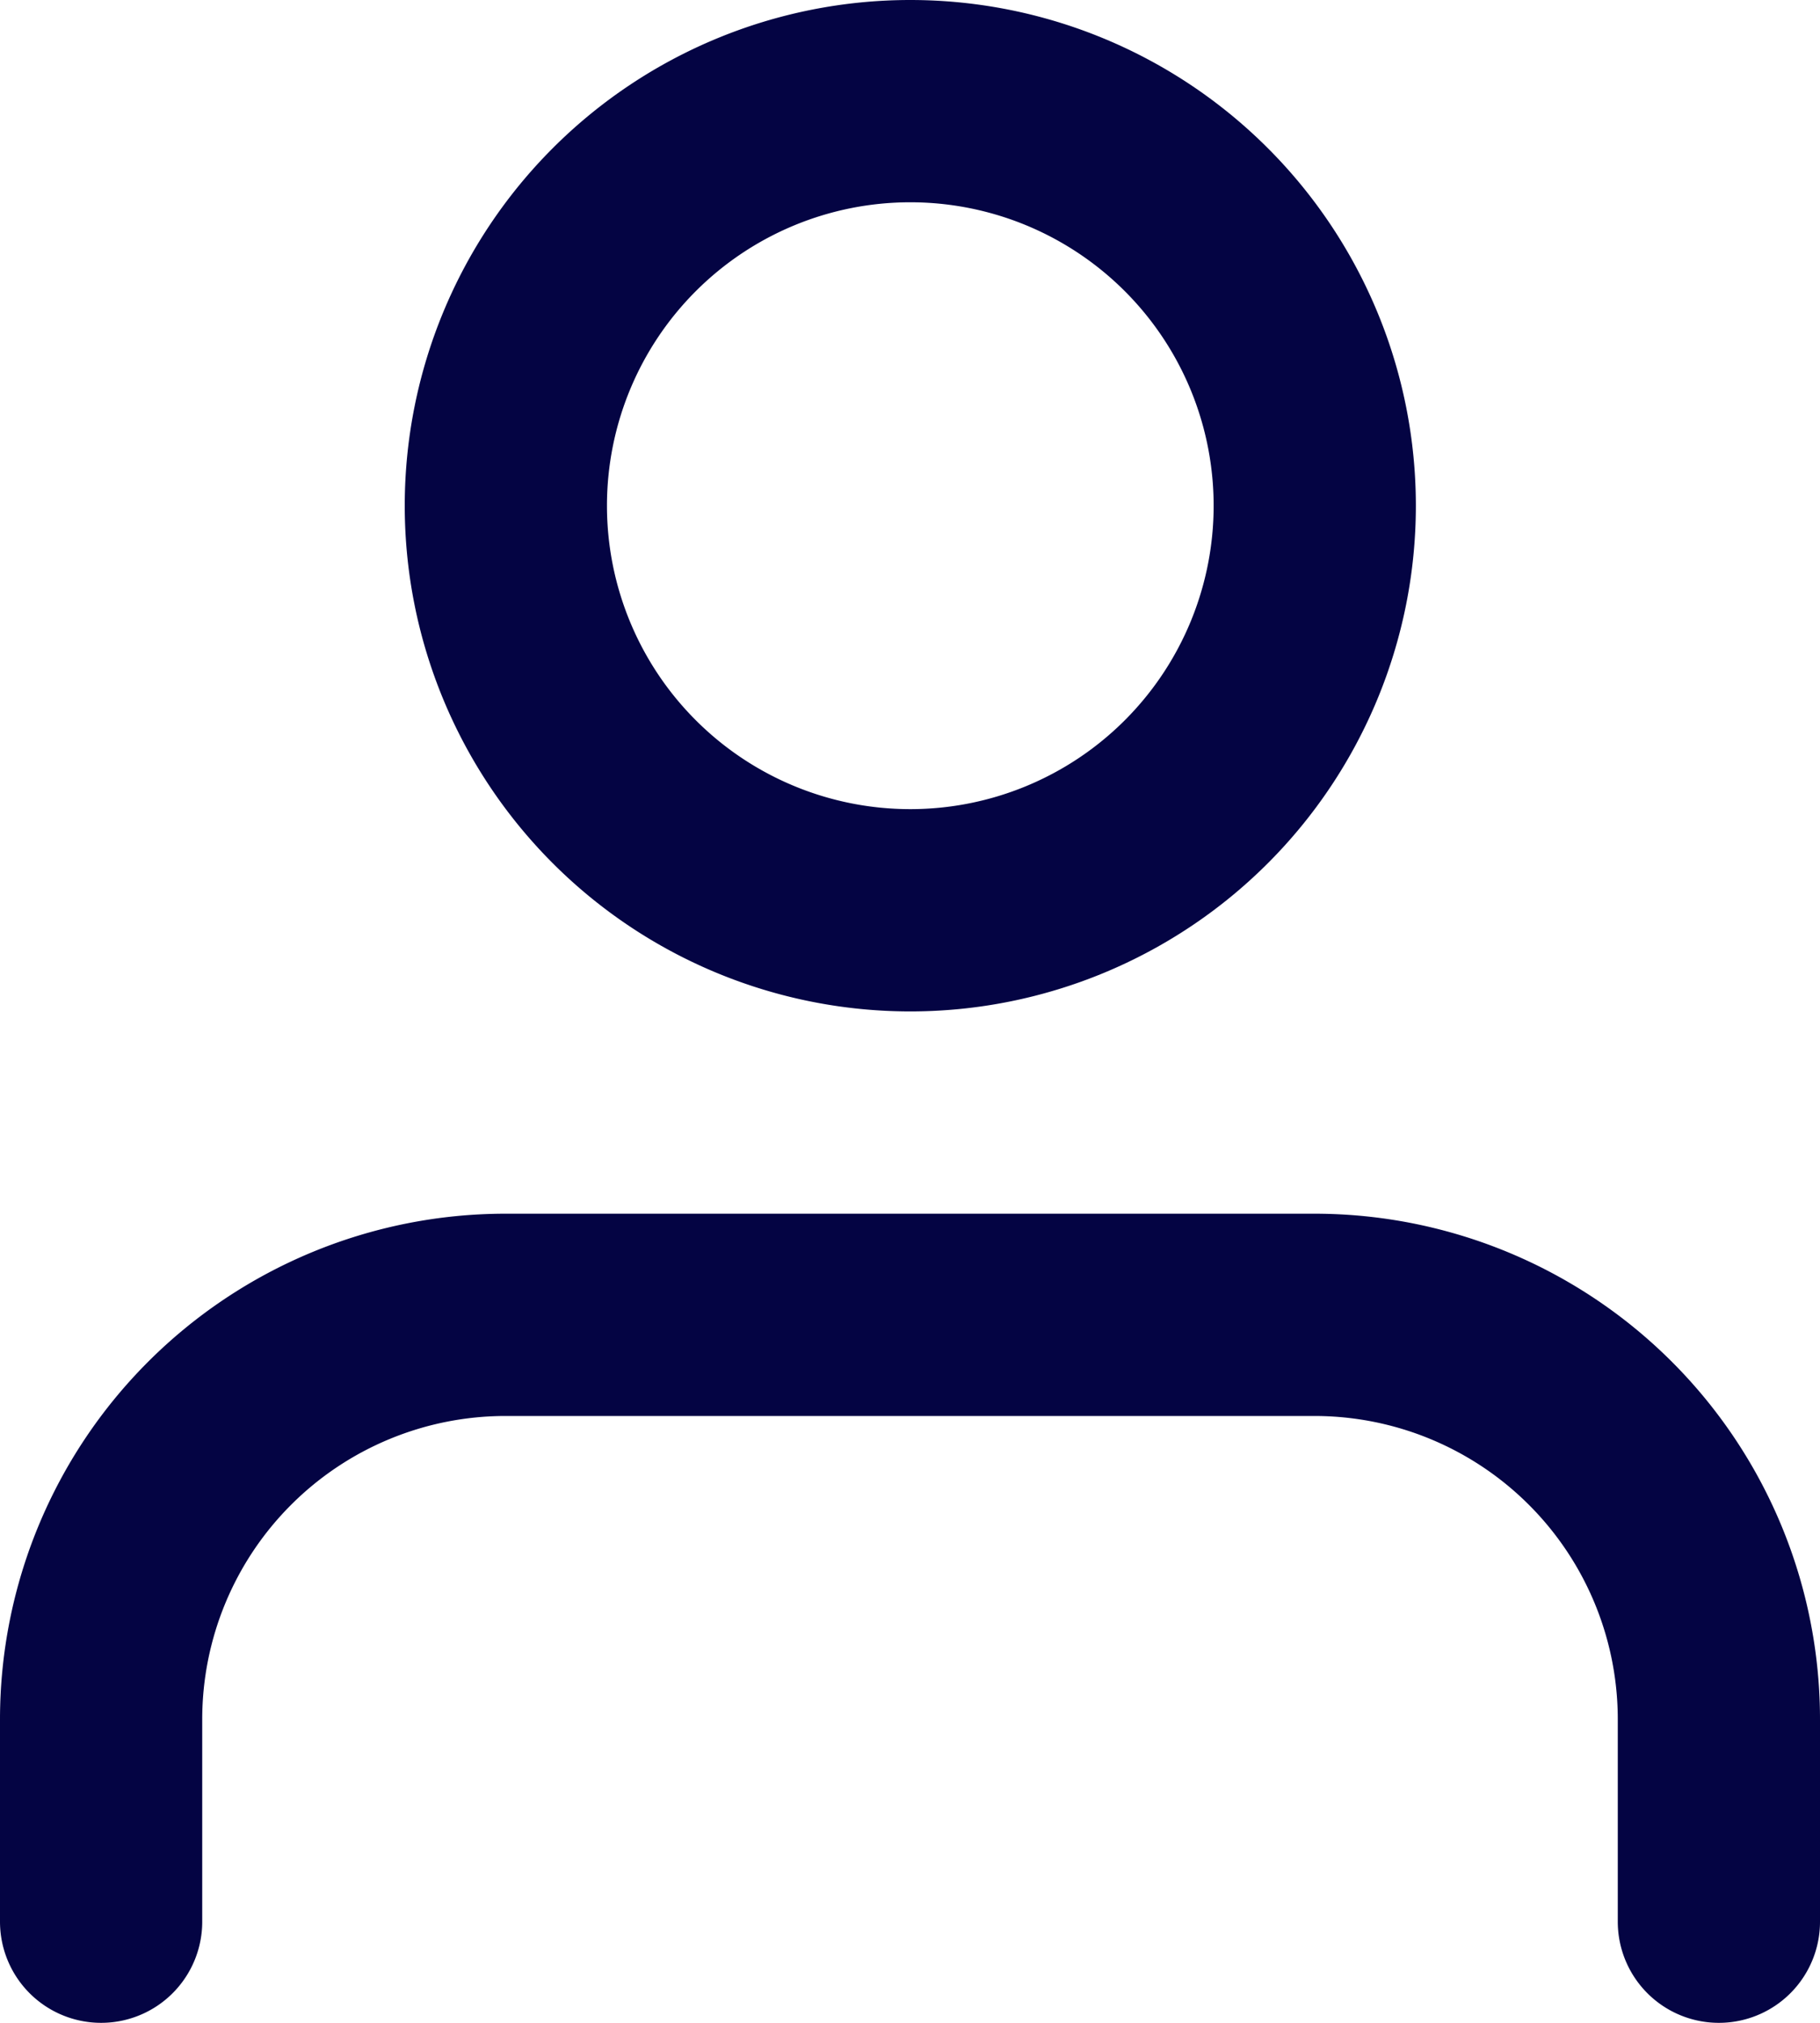 <svg xmlns="http://www.w3.org/2000/svg" width="18" height="20" viewBox="0 0 18 20">
  <g id="Icon_feather-user" data-name="Icon feather-user" transform="translate(1 1)">
    <path id="Tracé_19" data-name="Tracé 19" d="M22,28.494v-2a4,4,0,0,0-4-4H10a4,4,0,0,0-4,4v2" transform="translate(-6 -10.494)" fill="none" stroke="#040443" stroke-linecap="round" stroke-linejoin="round" stroke-width="2"/>
    <path id="Tracé_20" data-name="Tracé 20" d="M20.007,8.5a4,4,0,1,1-4-4A4,4,0,0,1,20.007,8.5Z" transform="translate(-8.004 -4.5)" fill="none" stroke="#040443" stroke-linecap="round" stroke-linejoin="round" stroke-width="2"/>
  </g>
</svg>
